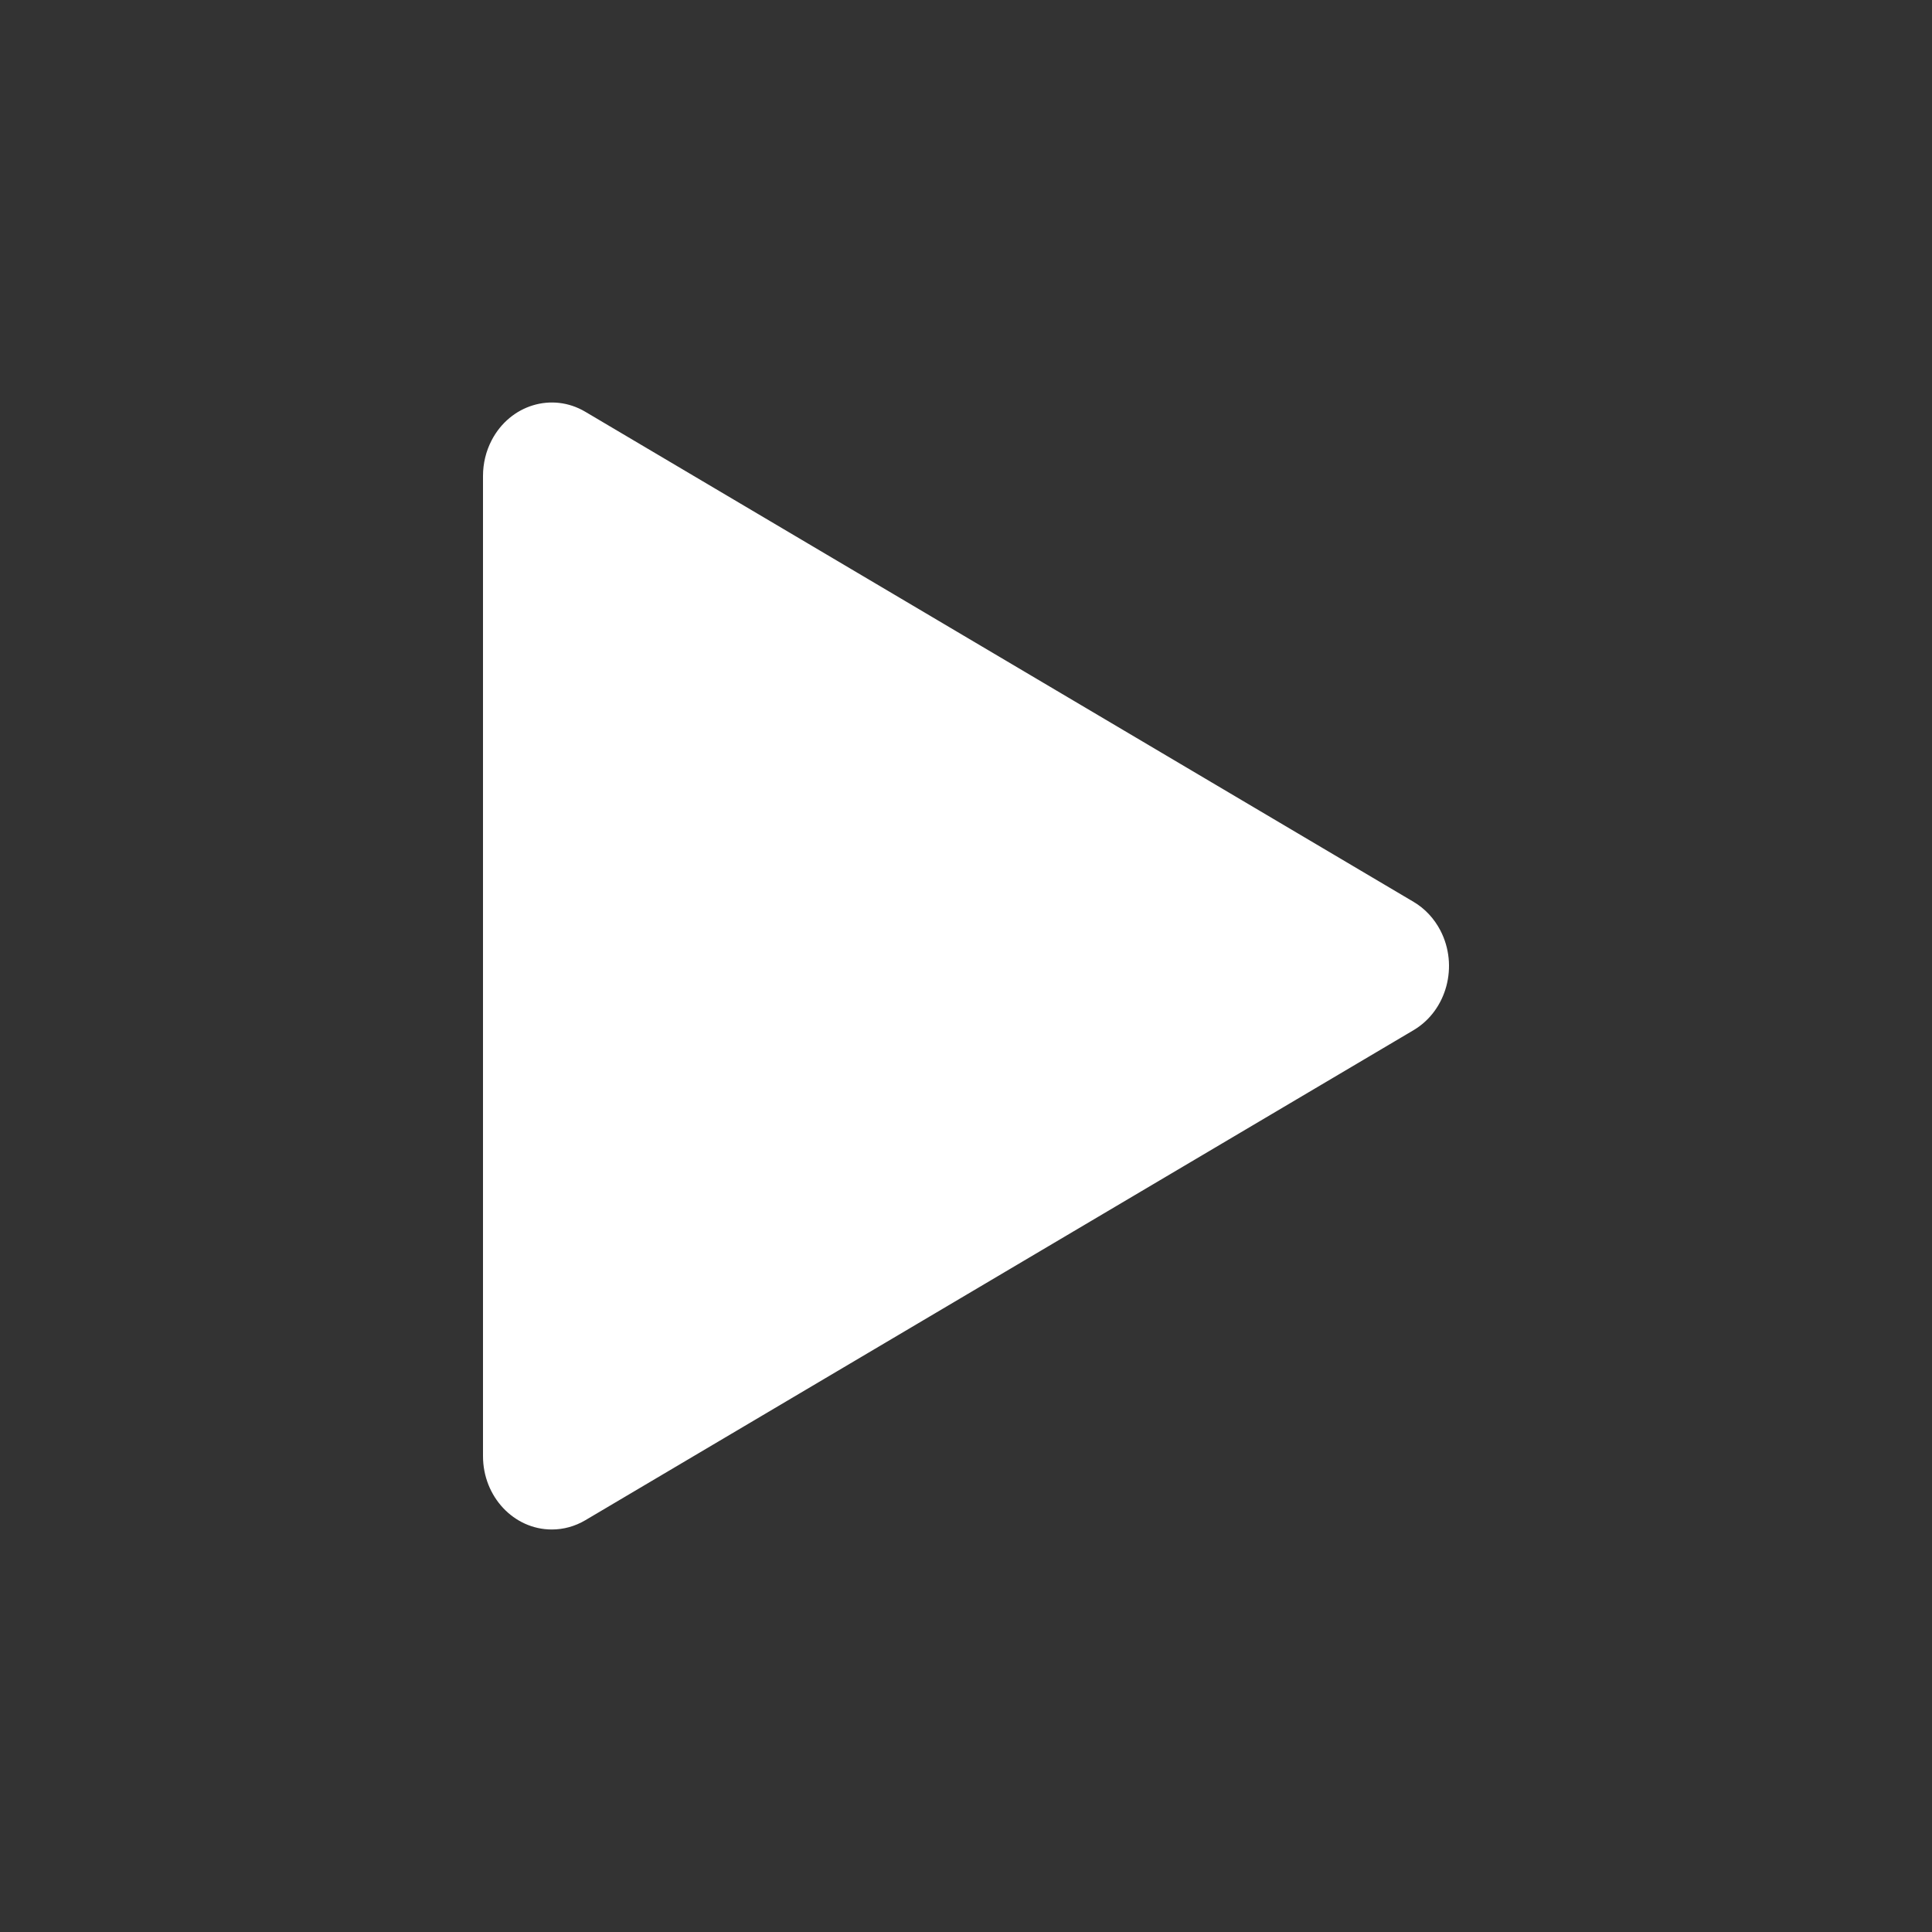 <svg xmlns="http://www.w3.org/2000/svg" xmlns:xlink="http://www.w3.org/1999/xlink" fill="none" version="1.1" width="120.847" height="120.847" viewBox="0 0 120.847 120.847"><rect x="0" y="0" width="120.847" height="120.847" fill="#333333" stroke="none"/><g><g><path d="M30.212,29.767C30.212,28.987,30.398,28.221,30.753,27.539C31.907,25.323,34.528,24.524,36.607,25.754C36.607,25.754,88.419,56.411,88.419,56.411C89.123,56.827,89.703,57.446,90.094,58.196C91.248,60.413,90.498,63.206,88.419,64.437C88.419,64.437,36.607,95.094,36.607,95.094C35.967,95.472,35.248,95.67,34.517,95.67C32.139,95.67,30.212,93.616,30.212,91.081C30.212,91.081,30.212,29.767,30.212,29.767Z" fill="#FFFFFF" fill-opacity="1"/></g></g></svg>